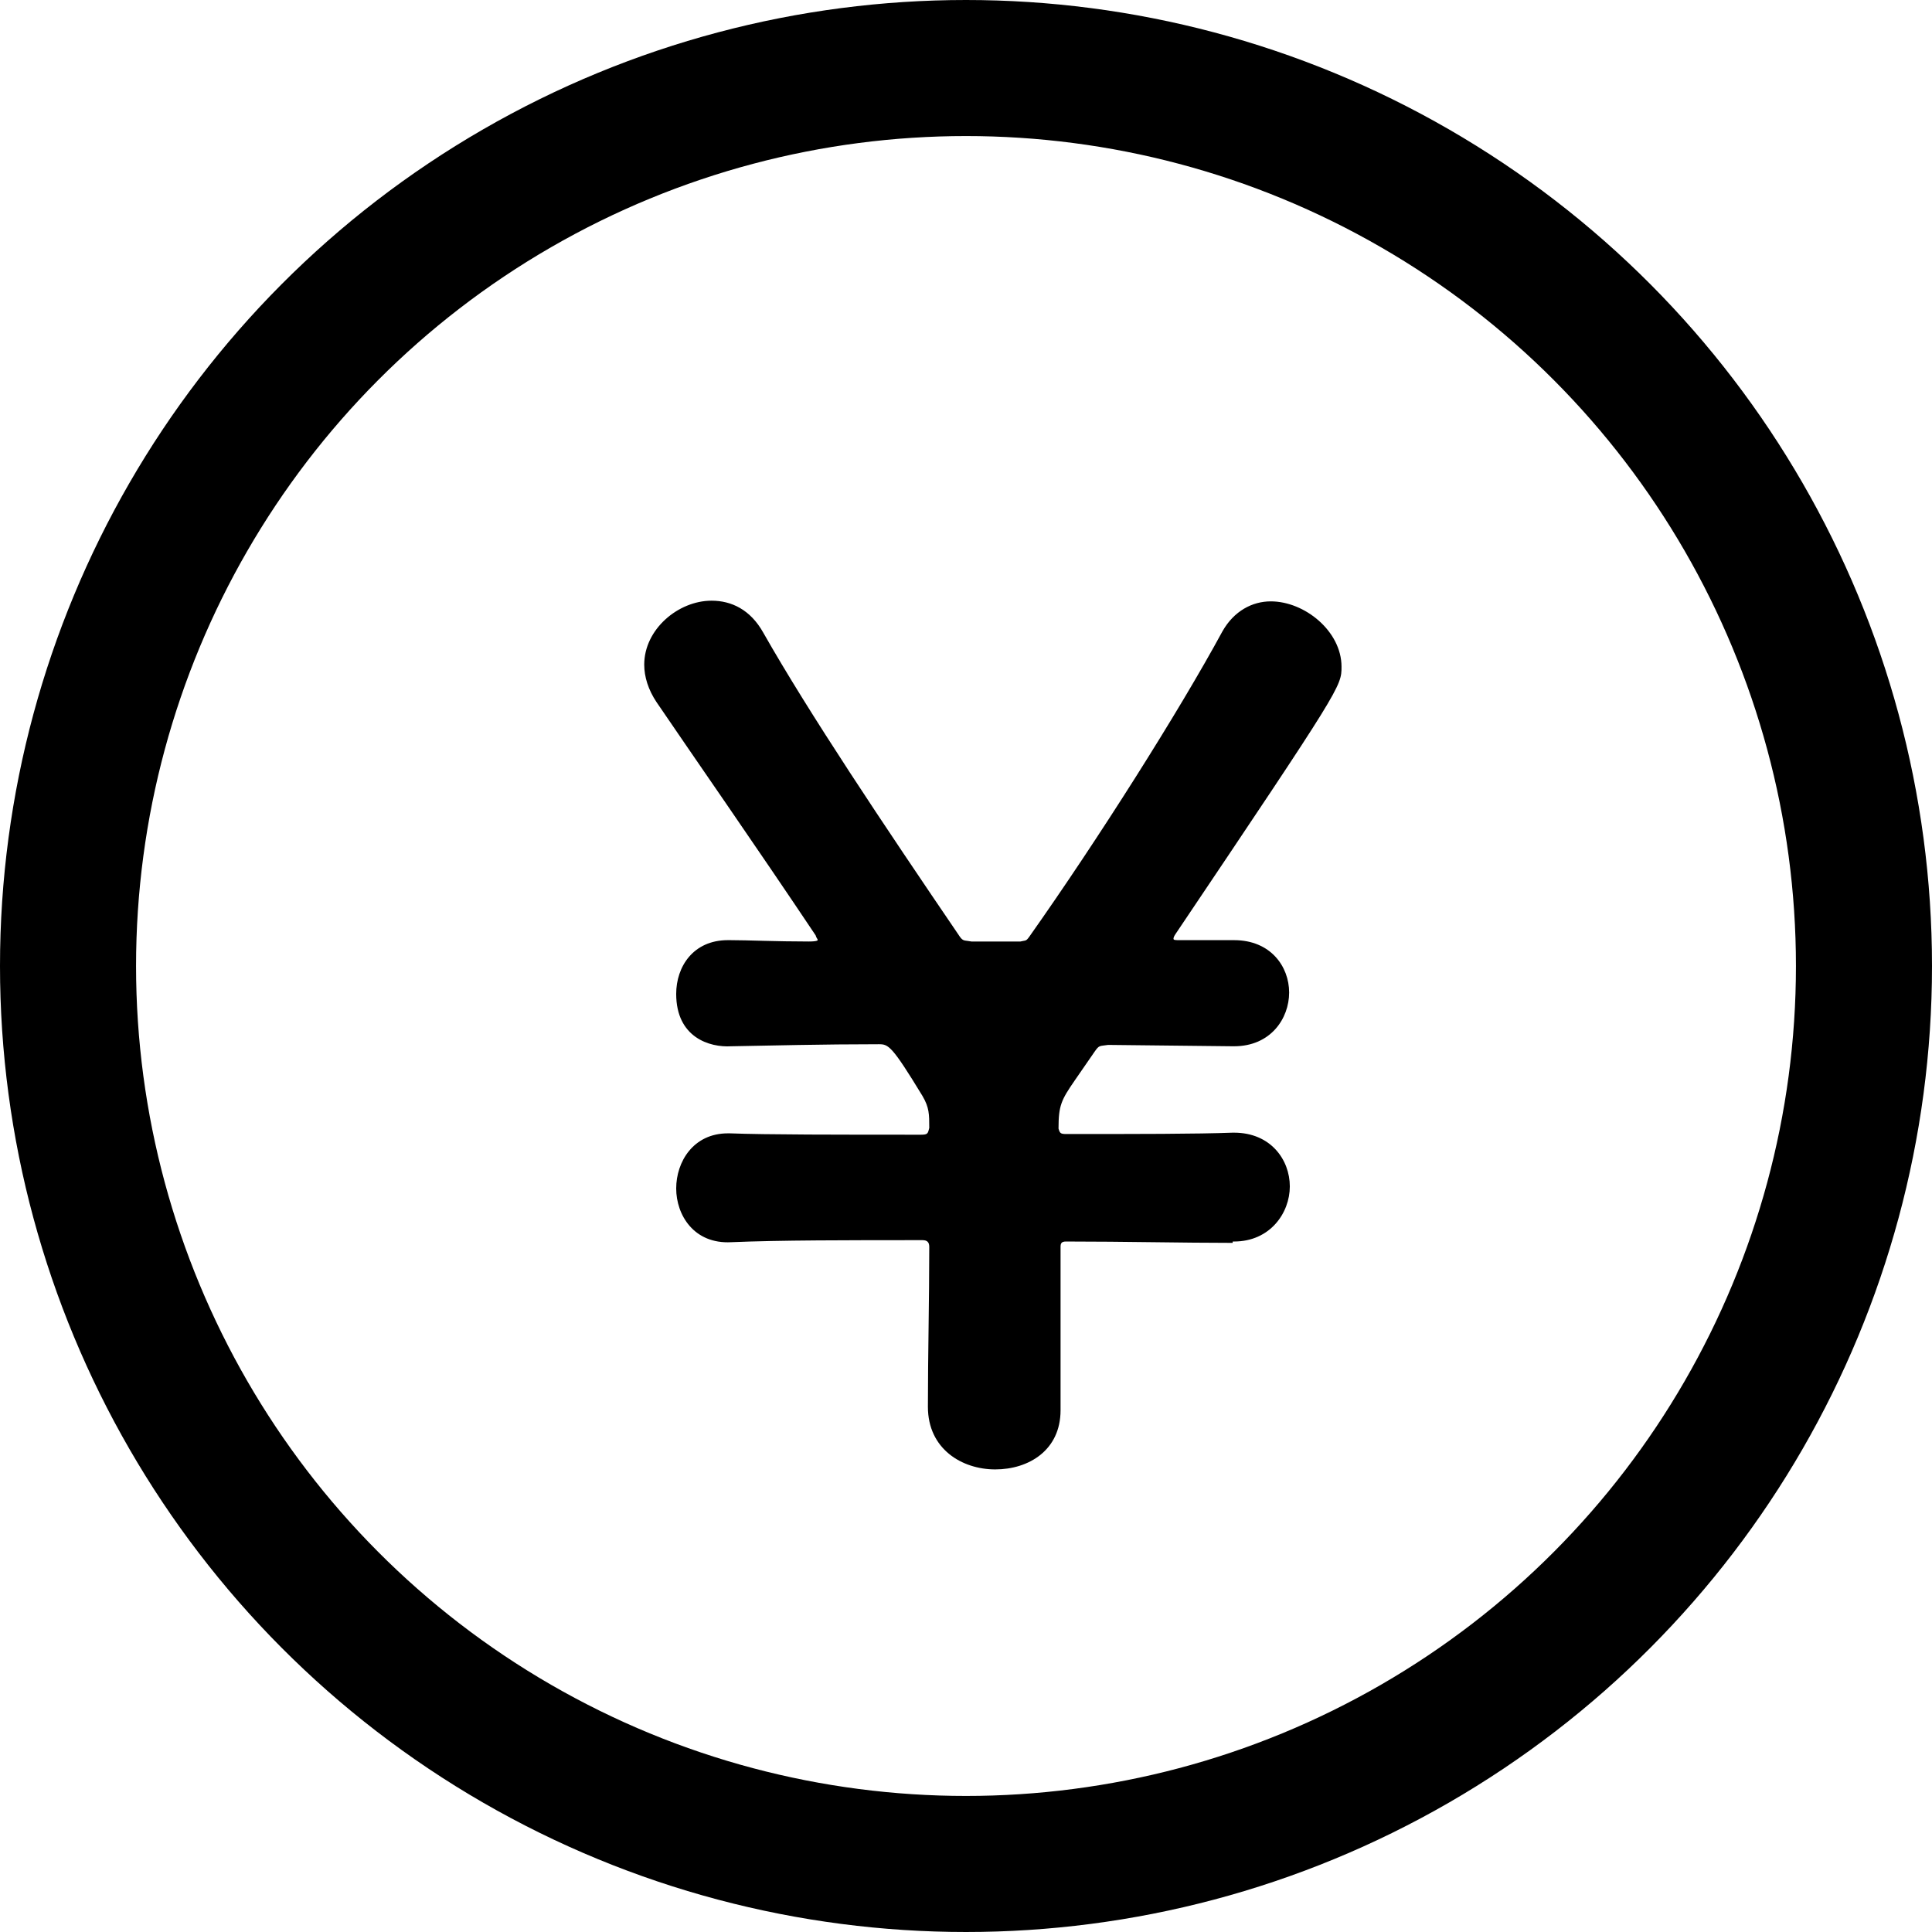 <?xml version="1.0" encoding="UTF-8"?>
<svg id="Layer_2" data-name="Layer 2" xmlns="http://www.w3.org/2000/svg" viewBox="0 0 28.4 28.4">
  <defs>
    <style>
      .cls-1 {
        fill: #000;
        stroke-width: 0px;
      }

      .cls-2 {
        fill: none;
        stroke: #000;
        stroke-miterlimit: 10;
        stroke-width: 2px;
      }
    </style>
  </defs>
  <g id="Layer_2-2" data-name="Layer 2">
    <path class="cls-1" d="m18.12,18.27c-.74,0-1.58-.02-2.45-.02-.07,0-.08.03-.08.08v2.4c0,.59-.47.87-.96.87s-.99-.3-.99-.92c0-.77.02-1.56.02-2.35,0-.07-.03-.1-.1-.1-1.09,0-2.1,0-2.81.03-.55.03-.81-.4-.81-.79s.25-.81.76-.81h.03c.52.02,1.61.02,2.81.02.1,0,.1-.02.12-.1,0-.2,0-.3-.1-.47-.45-.74-.5-.76-.64-.76-.84,0-1.6.02-2.17.03-.32.02-.81-.13-.81-.77,0-.4.25-.79.76-.79h.03c.27,0,.67.02,1.16.02.13,0,.13-.02.13-.02,0-.02-.02-.03-.03-.07-.89-1.33-1.81-2.65-2.34-3.43-.12-.18-.18-.37-.18-.55,0-.52.5-.94.99-.94.29,0,.57.13.76.47.67,1.18,1.76,2.81,2.89,4.47.05.07.07.05.17.07h.72c.08-.02.08,0,.13-.07,1.01-1.43,2.2-3.31,2.84-4.49.17-.3.44-.44.71-.44.5,0,1.04.44,1.04.96,0,.29,0,.3-2.44,3.93-.02.03-.03.05-.03.07s.03.02.1.02h.79c.54,0,.81.39.81.77s-.27.79-.81.79h-.02l-1.83-.02c-.13.02-.13,0-.2.1l-.29.42c-.2.29-.24.37-.24.71.02.07.03.08.12.08,1.01,0,1.92,0,2.44-.02h.02c.54,0,.82.4.82.79s-.29.81-.82.81h-.02Z"/>
    <circle class="cls-2" cx="14.2" cy="14.2" r="13.2"/>
  </g>
</svg>
